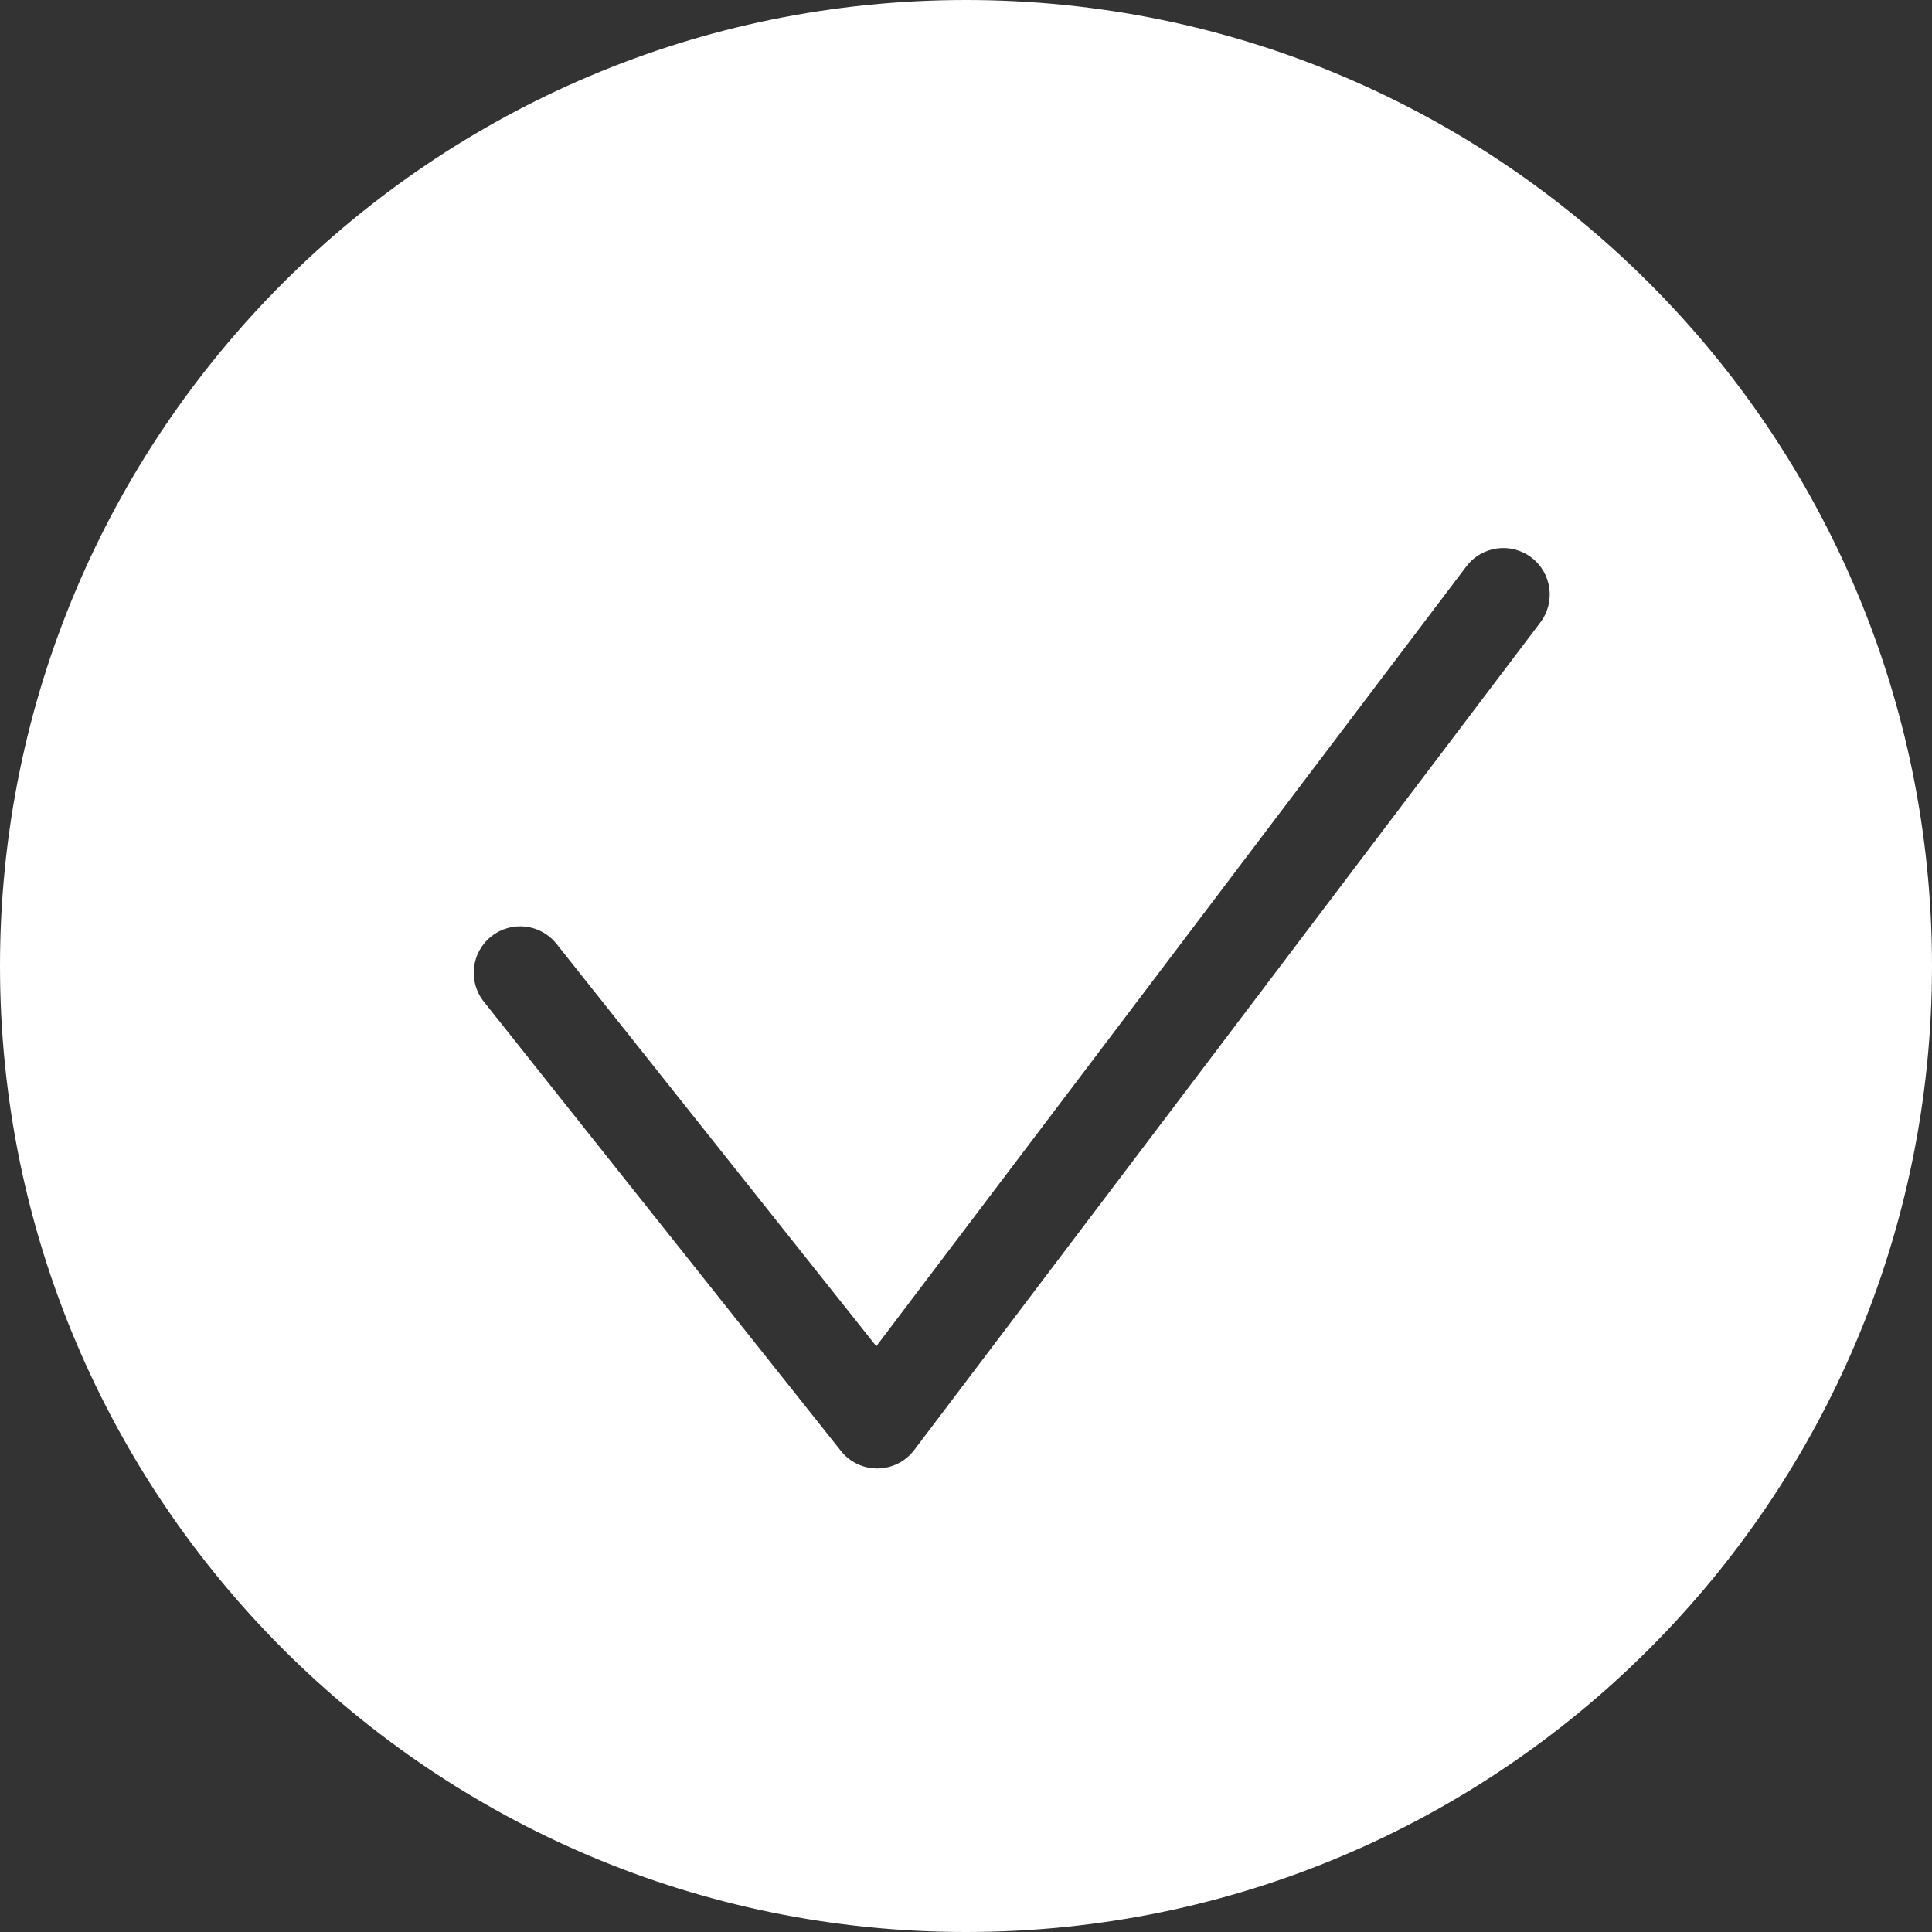 <svg width="22" height="22" viewBox="0 0 26 26" fill="none" xmlns="http://www.w3.org/2000/svg">
<rect x="0" y="0" width="26" height="26" fill="#333333" stroke="none"/>
<path fill-rule="evenodd" clip-rule="evenodd" d="M0 13C0 5.821 5.821 0 13 0C20.179 0 26 5.821 26 13C26 20.179 20.179 26 13 26C5.821 26 0 20.179 0 13ZM20.729 8.377C20.938 8.102 20.883 7.71 20.608 7.502C20.333 7.293 19.941 7.348 19.733 7.623L11.793 18.117L7.489 12.702C7.275 12.432 6.882 12.387 6.611 12.602C6.341 12.817 6.296 13.21 6.511 13.48L11.316 19.525C11.436 19.677 11.619 19.764 11.813 19.762C12.006 19.759 12.187 19.668 12.303 19.514L20.729 8.377Z" fill="white"/>
</svg>
